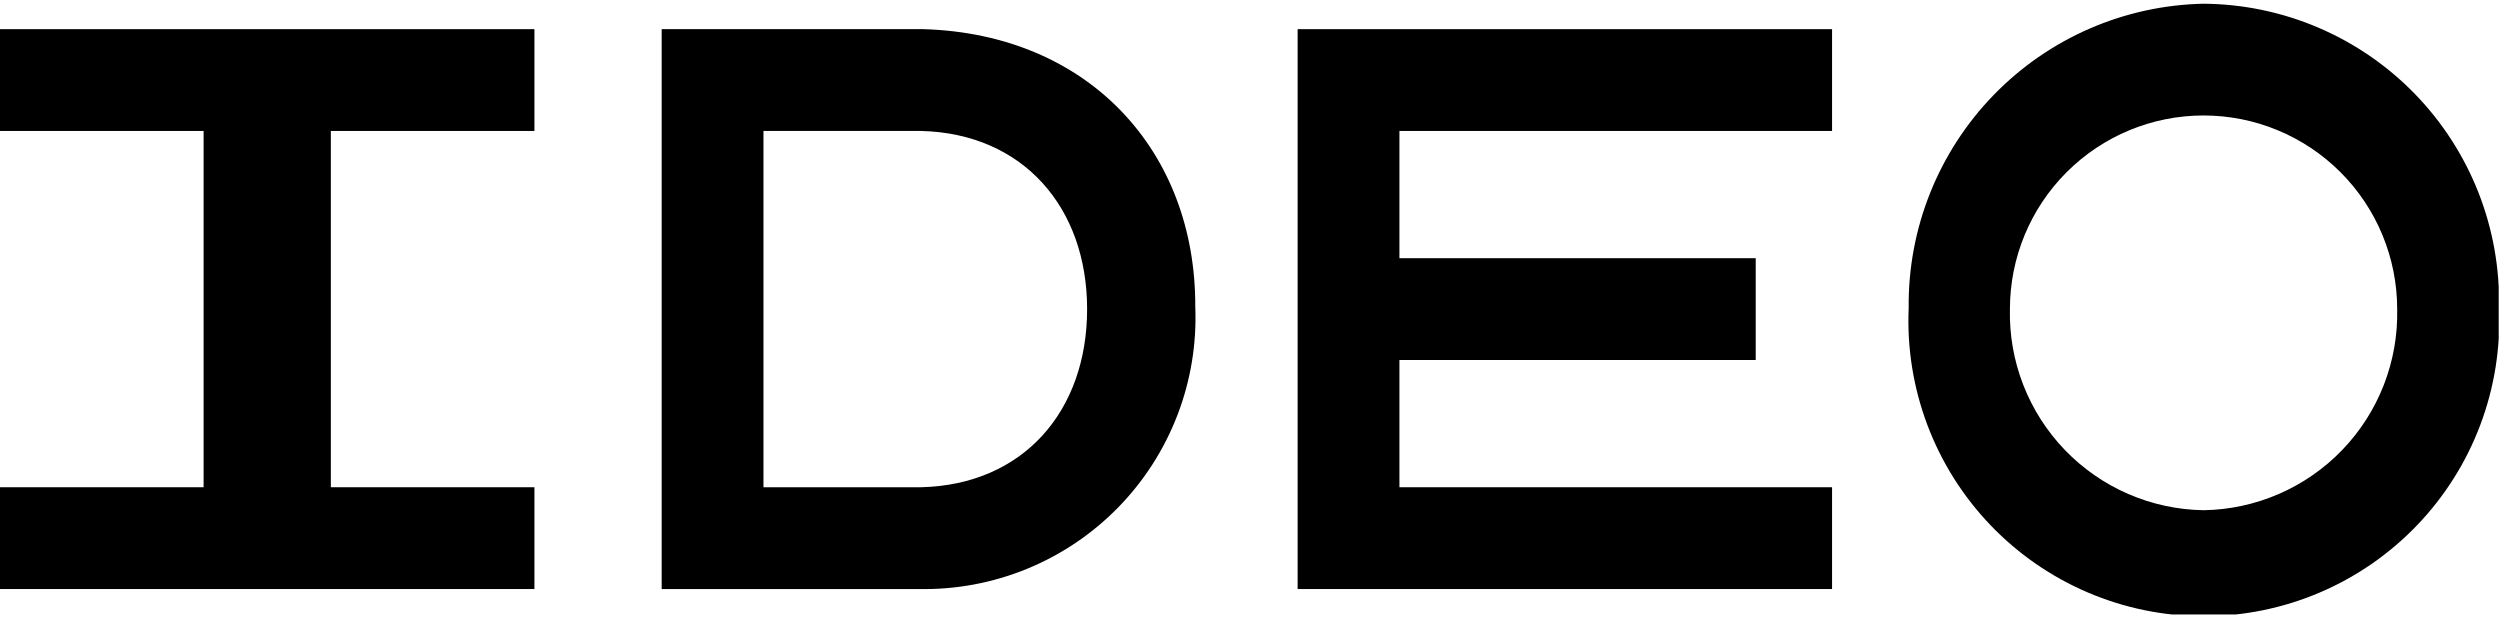 <svg width="643" height="159" viewBox="0 0 643 159" fill="none" xmlns="http://www.w3.org/2000/svg">
<g clip-path="url(#clip0_8567_2618)">
<g clip-path="url(#clip1_8567_2618)">
<path d="M0 33.682H52.364V125.318H0V151.5H137.455V125.318H85.091V33.682H137.455V7.5H0V33.682Z" fill="black"/>
<path d="M333.751 151.5H471.206V125.318H359.933V92.591H451.569V66.409H359.933V33.682H471.206V7.5H333.751V151.5Z" fill="black"/>
<path d="M566.753 0.957C546.347 1.368 526.93 9.822 512.726 24.479C498.522 39.136 490.682 58.809 490.911 79.218C490.467 89.463 492.102 99.693 495.717 109.29C499.332 118.887 504.852 127.653 511.945 135.059C519.038 142.466 527.557 148.36 536.988 152.387C546.42 156.414 556.569 158.49 566.824 158.49C577.079 158.49 587.228 156.414 596.66 152.387C606.091 148.36 614.61 142.466 621.703 135.059C628.796 127.653 634.316 118.887 637.931 109.29C641.546 99.693 643.181 89.463 642.737 79.218C642.964 69.07 641.17 58.978 637.46 49.529C633.75 40.081 628.198 31.465 621.127 24.182C614.056 16.899 605.608 11.095 596.273 7.108C586.938 3.121 576.903 1.03 566.753 0.957V0.957ZM566.753 131.226C560.079 131.124 553.492 129.703 547.37 127.044C541.248 124.385 535.713 120.541 531.083 115.733C526.454 110.925 522.822 105.248 520.396 99.03C517.971 92.812 516.8 86.175 516.951 79.502C516.951 66.294 522.198 53.627 531.537 44.287C540.877 34.947 553.545 29.7 566.753 29.7C579.961 29.7 592.629 34.947 601.969 44.287C611.308 53.627 616.555 66.294 616.555 79.502C616.706 86.175 615.535 92.812 613.11 99.03C610.684 105.248 607.052 110.925 602.422 115.733C597.793 120.541 592.258 124.385 586.136 127.044C580.014 129.703 573.427 131.124 566.753 131.226V131.226Z" fill="black"/>
<path d="M237.558 7.5H170.183V151.5H236.278C245.801 151.693 255.262 149.934 264.08 146.332C272.898 142.73 280.885 137.361 287.55 130.557C294.215 123.752 299.417 115.655 302.834 106.764C306.252 97.873 307.814 88.377 307.424 78.86C307.566 38.947 280.104 8.781 237.558 7.5ZM236.918 125.318H196.364V33.682H236.918C263.1 34.322 279.606 53.318 279.606 79.5C279.606 105.682 263.242 124.678 236.918 125.318Z" fill="black"/>
</g>
</g>
<defs>
<clipPath id="clip0_8567_2618">
<rect width="642.665" height="157.091" fill="white" transform="translate(0 0.957)"/>
</clipPath>
<clipPath id="clip1_8567_2618">
<rect width="642.665" height="157.091" fill="white" transform="translate(0 0.957)"/>
</clipPath>
</defs>
</svg>
